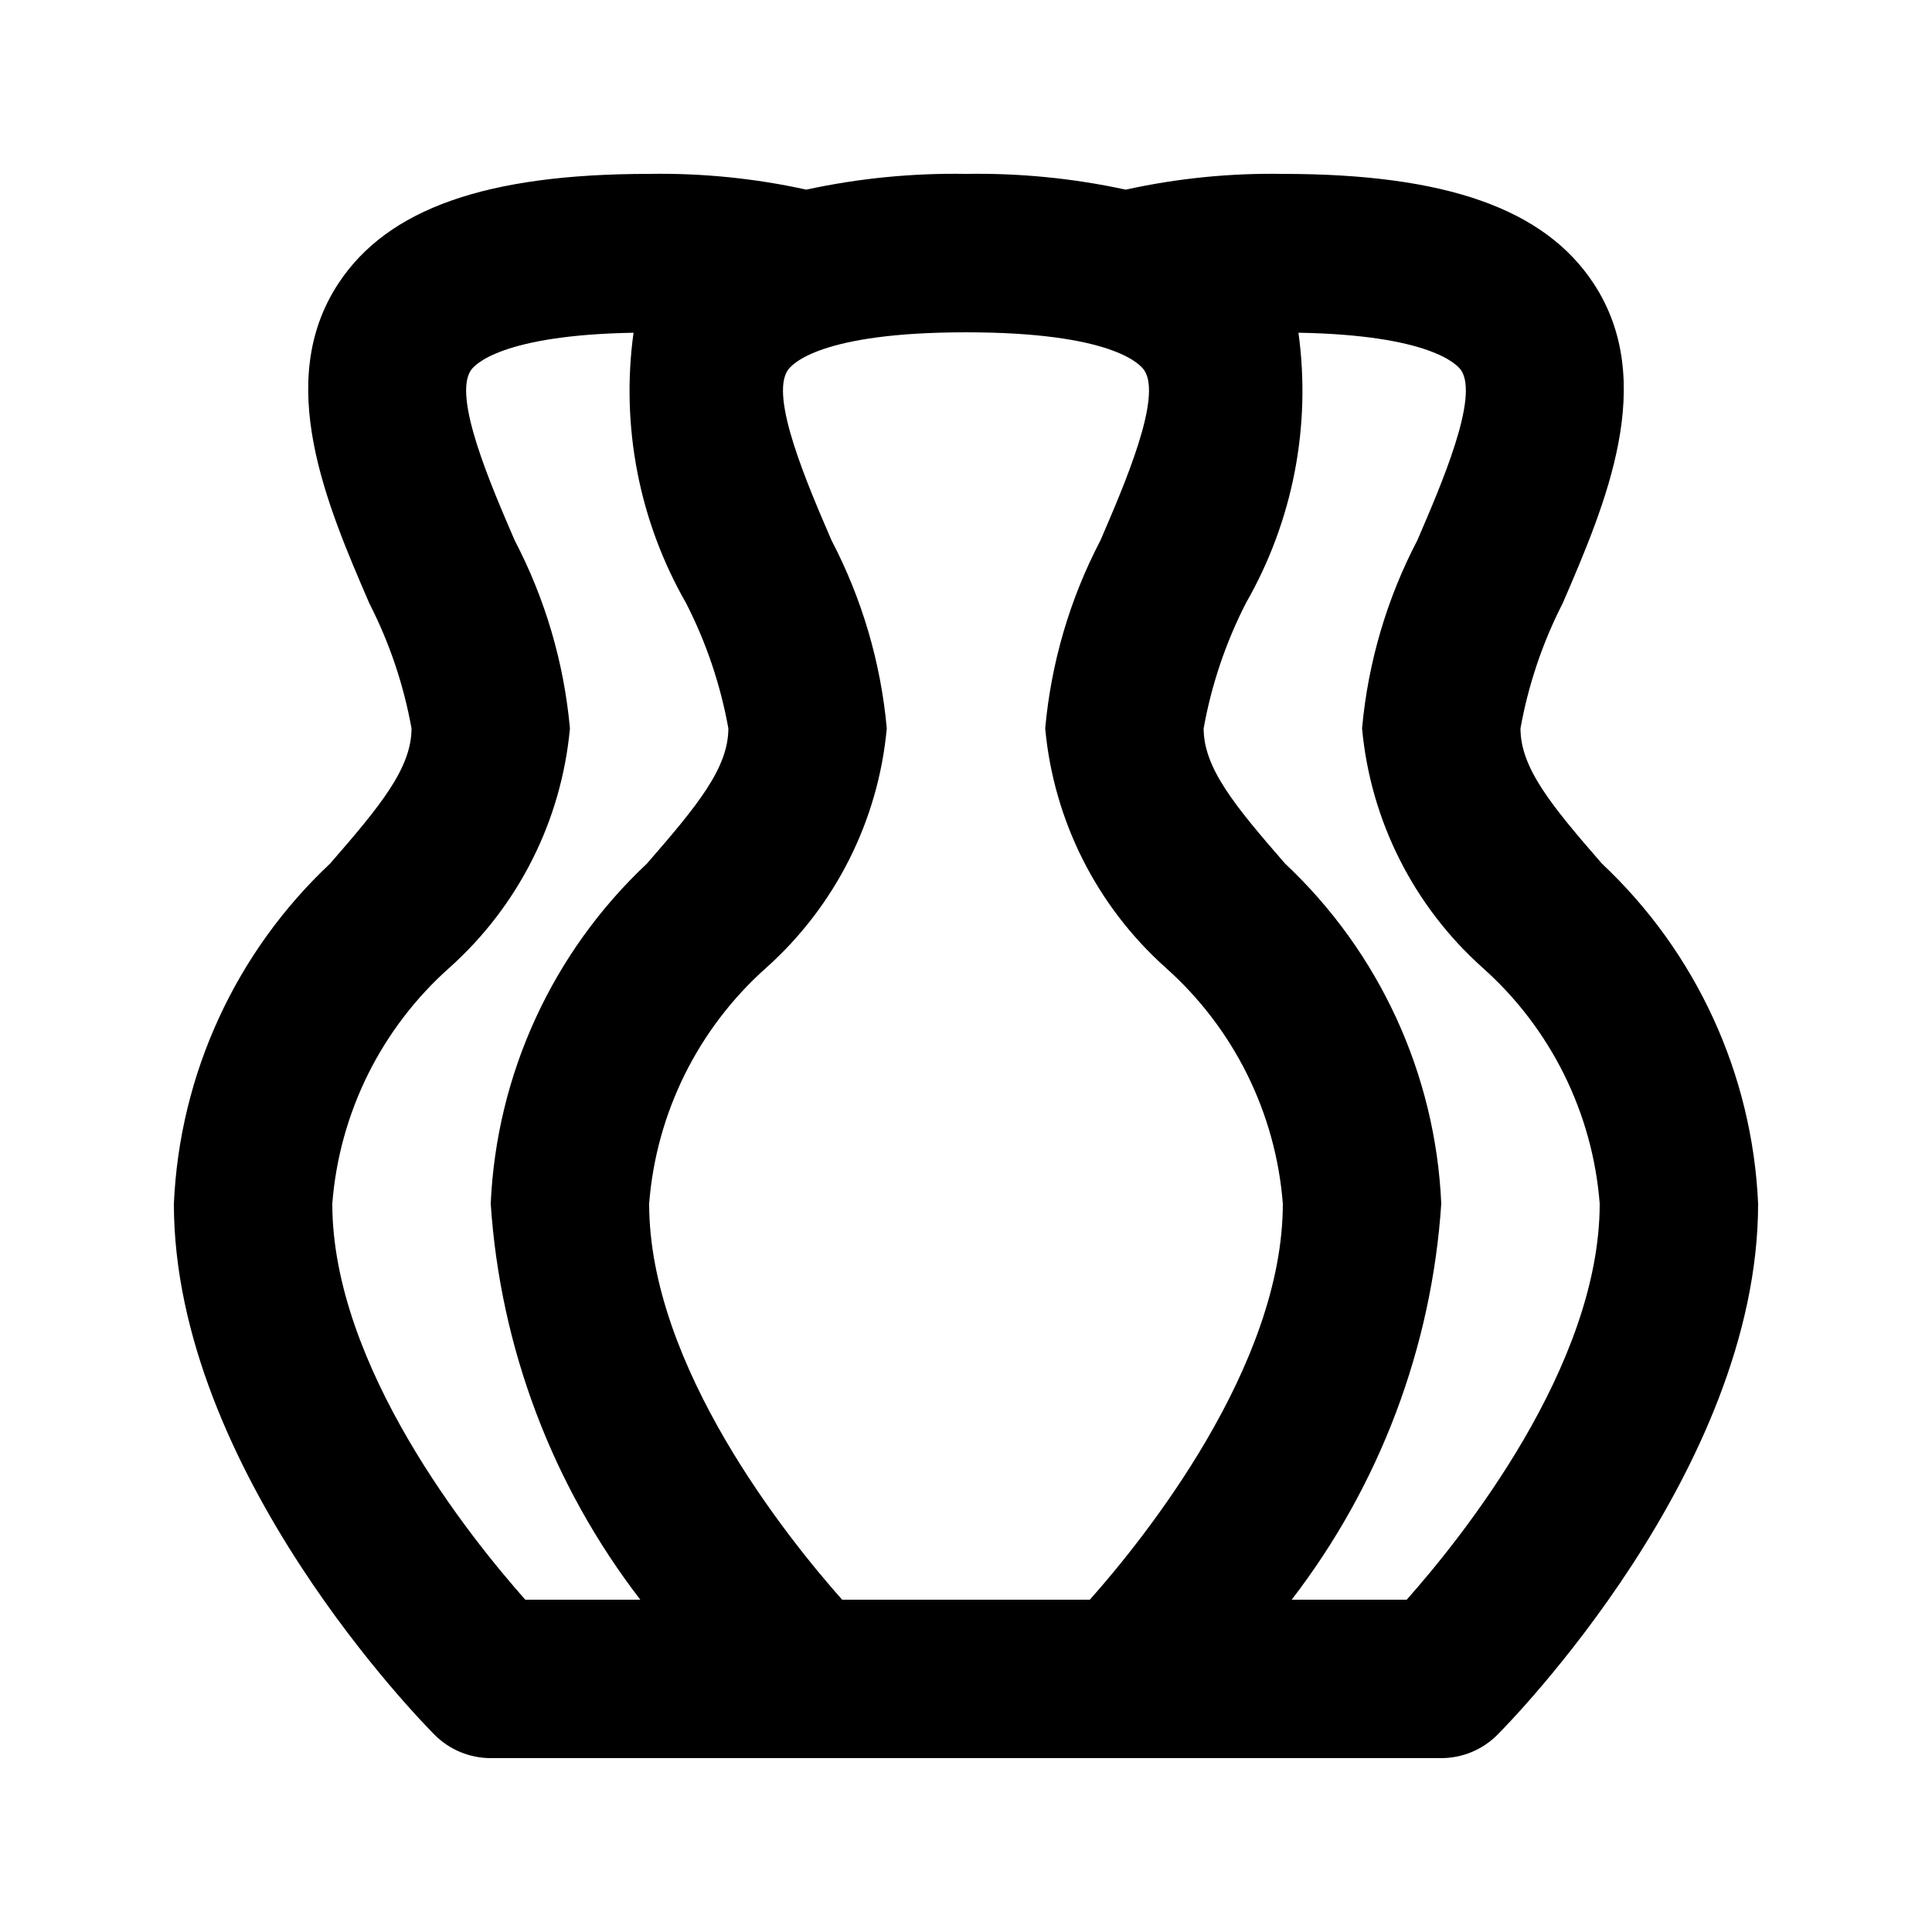 <?xml version="1.0" encoding="UTF-8"?>
<!-- The Best Svg Icon site in the world: iconSvg.co, Visit us! https://iconsvg.co -->
<svg fill="#000000" width="800px" height="800px" version="1.1" viewBox="144 144 512 512" xmlns="http://www.w3.org/2000/svg">
 <path d="m568.52 372.86c-13.375-15.375-21.578-25.336-21.578-35.832 2.082-11.562 5.859-22.754 11.215-33.211 11.273-26.137 25.297-58.652 8.16-84.707-13.027-19.801-39.188-29.027-82.352-29.027-13.992-0.234-27.965 1.168-41.637 4.176-13.902-3.012-28.105-4.414-42.328-4.176-14.223-0.238-28.422 1.164-42.324 4.172-13.672-3.008-27.648-4.406-41.645-4.172-43.164 0-69.32 9.227-82.348 29.027-17.137 26.055-3.117 58.566 8.16 84.707h-0.004c5.356 10.457 9.137 21.648 11.215 33.211 0 10.496-8.199 20.461-21.578 35.832-25.02 23.492-39.875 55.832-41.398 90.121 0 70.848 66.297 137.96 69.125 140.79 3.938 3.938 9.277 6.148 14.844 6.148h251.9c5.57 0 10.906-2.211 14.844-6.148 2.828-2.828 69.125-69.945 69.125-140.79-1.52-34.289-16.379-66.629-41.398-90.121zm-121.25-130.69c4.695 7.156-5.125 29.93-11.633 45.02-8.098 15.492-13.074 32.426-14.648 49.836 2.238 24.398 13.633 47.043 31.887 63.387 18.062 16.047 29.207 38.473 31.086 62.566 0 43.133-36.734 88.723-51.148 104.96h-65.641c-14.41-16.238-51.145-61.832-51.145-104.96 1.883-24.094 13.023-46.52 31.09-62.566 18.254-16.344 29.645-38.988 31.887-63.387-1.578-17.41-6.555-34.344-14.648-49.836-6.508-15.09-16.328-37.863-11.633-45.02 1.105-1.68 8.609-10.105 47.273-10.105 38.66 0 46.164 8.426 47.273 10.105zm-215.21 220.81c1.883-24.094 13.023-46.52 31.09-62.566 18.254-16.344 29.645-38.988 31.887-63.387-1.578-17.41-6.551-34.344-14.648-49.836-6.508-15.09-16.328-37.863-11.633-45.02 1.062-1.613 8.328-9.375 43.141-9.992h-0.004c-3.406 24.762 1.484 49.953 13.914 71.637 5.356 10.457 9.137 21.648 11.215 33.211 0 10.496-8.199 20.461-21.578 35.832-25.02 23.492-39.875 55.832-41.398 90.121 2.527 38.141 16.324 74.672 39.645 104.96h-30.48c-14.414-16.234-51.148-61.828-51.148-104.96zm284.73 104.96-30.484-0.004c23.32-30.285 37.117-66.816 39.645-104.96-1.52-34.289-16.375-66.629-41.398-90.121-13.375-15.375-21.574-25.336-21.574-35.832 2.078-11.562 5.856-22.754 11.211-33.211 12.43-21.684 17.324-46.875 13.914-71.637 34.809 0.617 42.074 8.375 43.137 9.992 4.695 7.156-5.125 29.93-11.633 45.02-8.094 15.492-13.07 32.426-14.648 49.836 2.242 24.398 13.633 47.043 31.891 63.387 18.062 16.047 29.207 38.473 31.086 62.566 0 43.129-36.734 88.723-51.145 104.96z"/>
</svg>